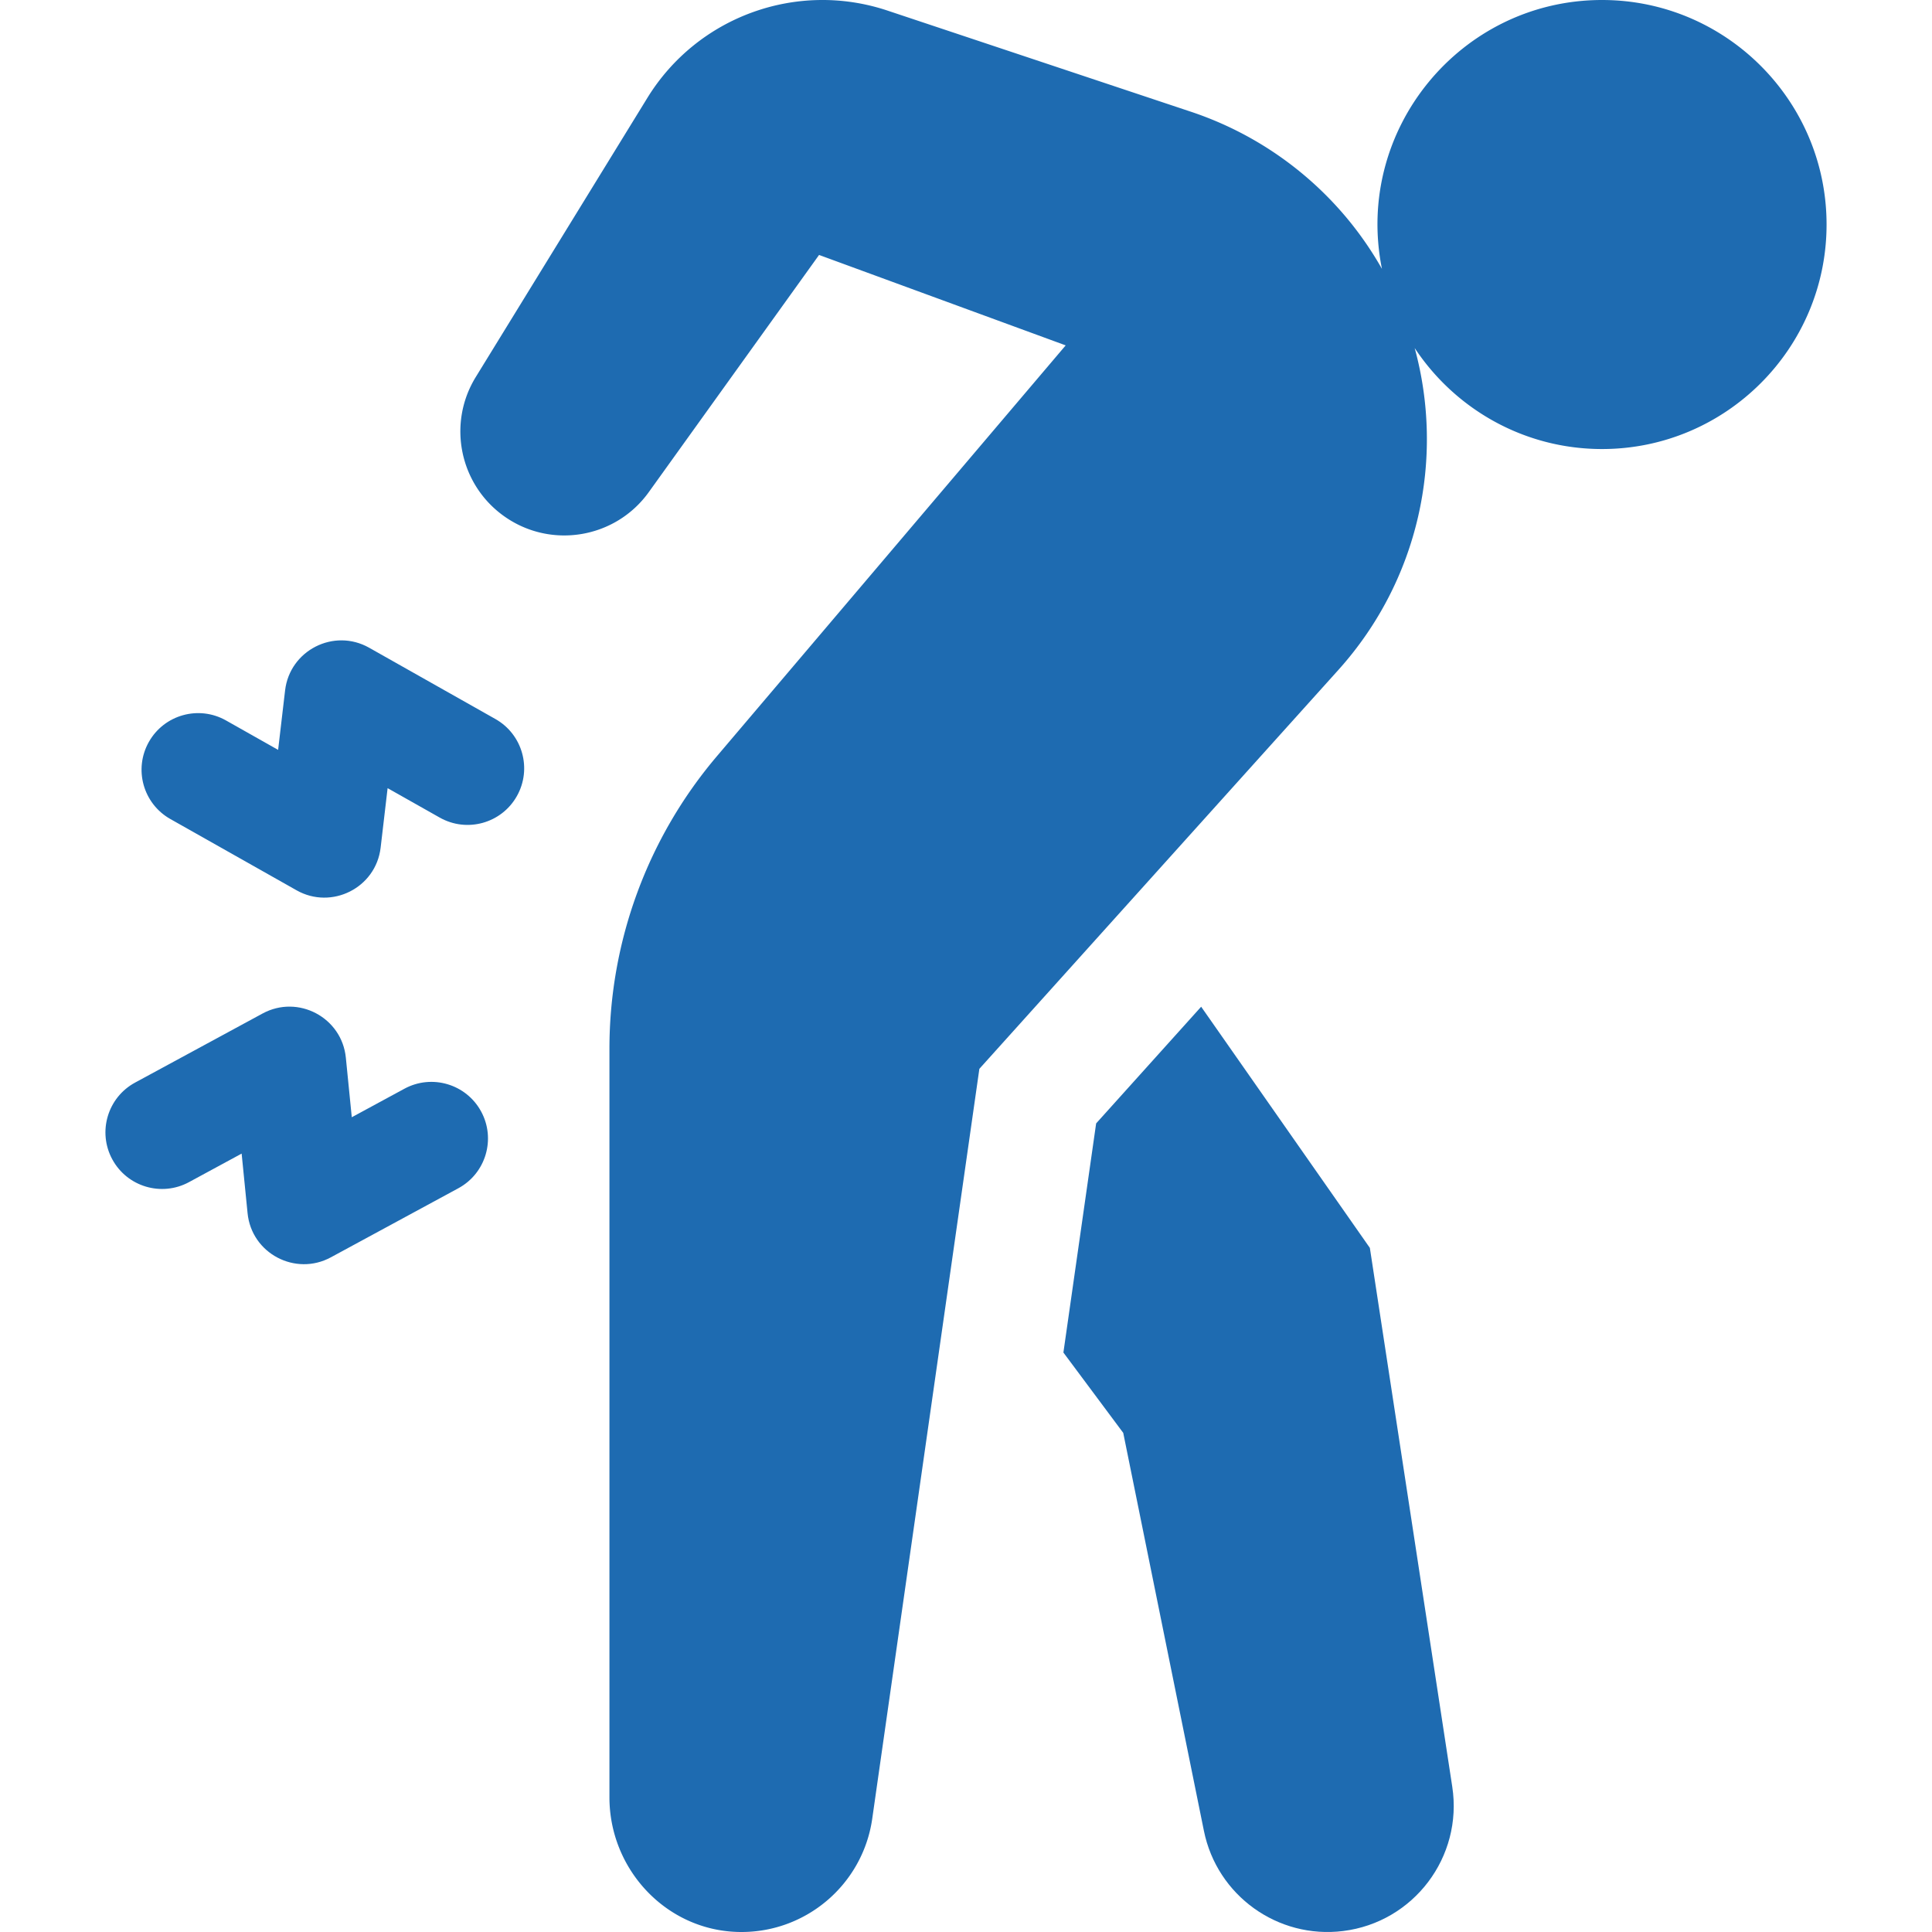 <?xml version="1.0"?>
<svg xmlns="http://www.w3.org/2000/svg" xmlns:xlink="http://www.w3.org/1999/xlink" version="1.1" width="60" height="60" x="0" y="0" viewBox="0 0 512 512" style="enable-background:new 0 0 512 512" xml:space="preserve" class=""><g><path d="M424.559 0c-37.483 0-65.742 34.411-58.329 71.253a91.644 91.644 0 0 0-8.118-12.01 91.444 91.444 0 0 0-42.49-29.628L235.179 2.801c-24.009-8.003-50.368 1.586-63.622 23.146l-45.473 73.969c-7.636 12.421-4.273 28.641 7.672 37.002 12.361 8.653 29.383 5.754 38.183-6.503l45.122-62.849 65.358 23.965L189.988 200.4a119.824 119.824 0 0 0-28.481 77.551v198.351c0 19 14.855 35.064 33.845 35.68 17.881.58 33.283-12.385 35.804-30.035l28.387-198.699 95.132-105.702c21.375-23.75 28.224-56.051 20.232-85.31C385.566 108.346 403.838 119 424.559 119c32.809 0 59.5-26.691 59.5-59.5S457.368 0 424.559 0z" fill="#1e6bb1" opacity="1" data-original="#000000" class=""/><path d="m363.028 330.708-44.709-63.916-27.831 30.923-8.675 60.719 15.856 21.293 21.383 105.481c3.472 17.128 19.55 28.691 36.892 26.534 18.687-2.324 31.769-19.616 28.922-38.231zM107.175 288.523l-13.95 7.558-1.572-15.788c-1.058-10.641-12.641-16.812-22.072-11.702l-33.783 18.307c-7.284 3.947-9.988 13.051-6.042 20.334 3.947 7.283 13.049 9.99 20.335 6.042l13.946-7.557 1.572 15.786c1.066 10.717 12.71 16.777 22.071 11.702l33.786-18.306c7.284-3.946 9.989-13.05 6.043-20.334-3.946-7.283-13.05-9.991-20.334-6.042zM131.286 190.547l-33.462-18.894c-9.325-5.267-21.026.681-22.273 11.315l-1.847 15.756-13.812-7.8c-7.213-4.073-16.362-1.529-20.438 5.685-4.073 7.213-1.528 16.364 5.686 20.437l33.459 18.895c9.247 5.224 21.019-.611 22.274-11.314l1.847-15.758 13.816 7.801c7.215 4.074 16.364 1.528 20.437-5.687 4.072-7.213 1.527-16.363-5.687-20.436z" fill="#1e6bb1" opacity="1" data-original="#000000" class=""/></g></svg>
